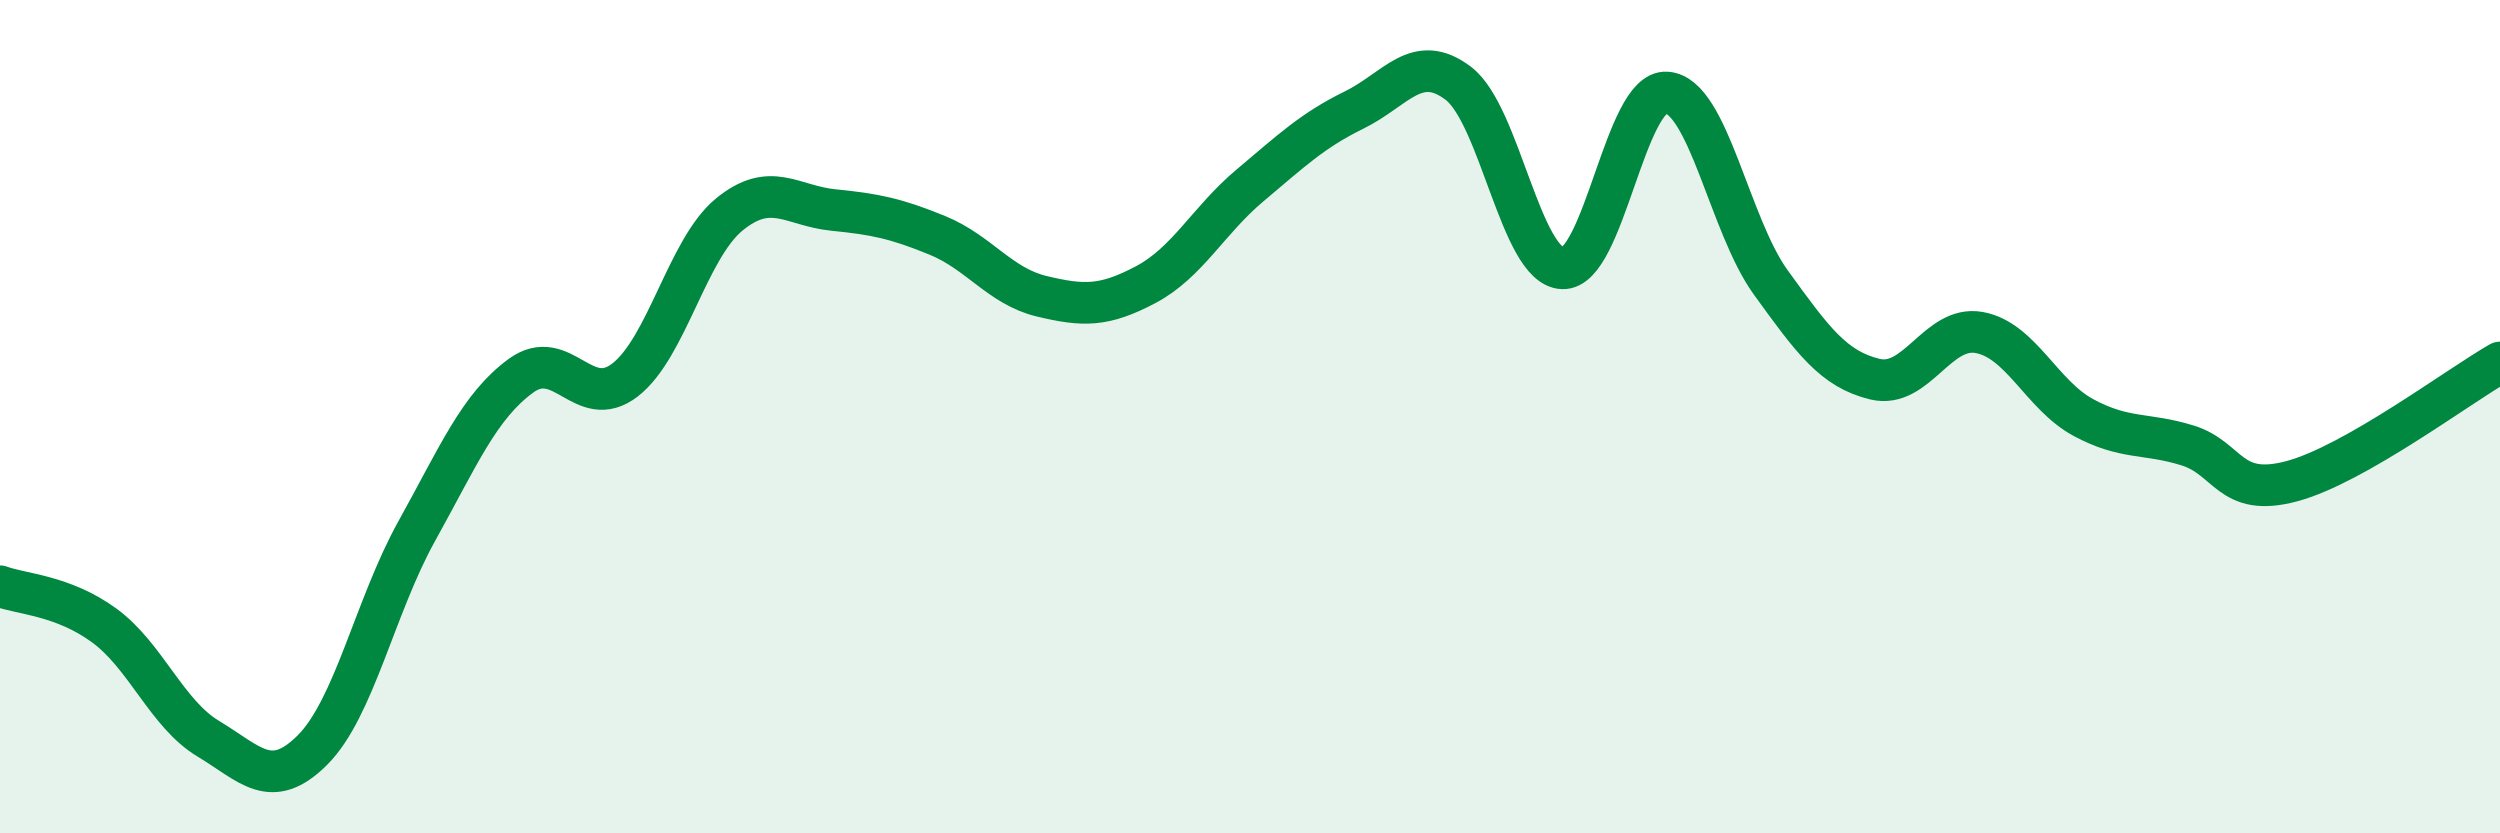 
    <svg width="60" height="20" viewBox="0 0 60 20" xmlns="http://www.w3.org/2000/svg">
      <path
        d="M 0,14.07 C 0.5,14.26 1.5,14.28 2.5,15.01 C 3.5,15.74 4,17.13 5,17.73 C 6,18.33 6.5,19 7.5,18 C 8.5,17 9,14.55 10,12.75 C 11,10.95 11.5,9.75 12.5,9.02 C 13.5,8.29 14,9.89 15,9.12 C 16,8.35 16.5,5.97 17.5,5.15 C 18.5,4.33 19,4.94 20,5.04 C 21,5.14 21.5,5.24 22.5,5.65 C 23.5,6.06 24,6.87 25,7.11 C 26,7.35 26.5,7.36 27.5,6.83 C 28.5,6.3 29,5.29 30,4.45 C 31,3.61 31.5,3.13 32.5,2.64 C 33.5,2.15 34,1.24 35,2 C 36,2.76 36.5,6.4 37.5,6.44 C 38.5,6.48 39,2.15 40,2.22 C 41,2.29 41.5,5.4 42.5,6.78 C 43.5,8.16 44,8.86 45,9.1 C 46,9.34 46.5,7.8 47.5,7.98 C 48.5,8.16 49,9.48 50,10.02 C 51,10.56 51.5,10.38 52.5,10.69 C 53.5,11 53.5,11.95 55,11.55 C 56.5,11.15 59,9.27 60,8.7L60 20L0 20Z"
        fill="#008740"
        opacity="0.1"
        stroke-linecap="round"
        stroke-linejoin="round"
      />
      <path
        d="M 0,14.07 C 0.5,14.26 1.5,14.28 2.5,15.01 C 3.5,15.74 4,17.13 5,17.73 C 6,18.33 6.5,19 7.5,18 C 8.5,17 9,14.55 10,12.75 C 11,10.95 11.5,9.75 12.5,9.02 C 13.5,8.29 14,9.89 15,9.12 C 16,8.35 16.5,5.97 17.5,5.15 C 18.5,4.33 19,4.94 20,5.04 C 21,5.14 21.5,5.24 22.5,5.65 C 23.5,6.06 24,6.87 25,7.11 C 26,7.35 26.5,7.36 27.5,6.83 C 28.5,6.3 29,5.29 30,4.45 C 31,3.61 31.5,3.13 32.5,2.64 C 33.5,2.15 34,1.24 35,2 C 36,2.76 36.5,6.4 37.5,6.44 C 38.5,6.48 39,2.15 40,2.22 C 41,2.29 41.5,5.4 42.5,6.78 C 43.5,8.16 44,8.86 45,9.1 C 46,9.34 46.5,7.8 47.5,7.98 C 48.5,8.16 49,9.48 50,10.02 C 51,10.56 51.5,10.38 52.5,10.69 C 53.5,11 53.5,11.95 55,11.55 C 56.5,11.15 59,9.27 60,8.7"
        stroke="#008740"
        stroke-width="1"
        fill="none"
        stroke-linecap="round"
        stroke-linejoin="round"
      />
    </svg>
  
